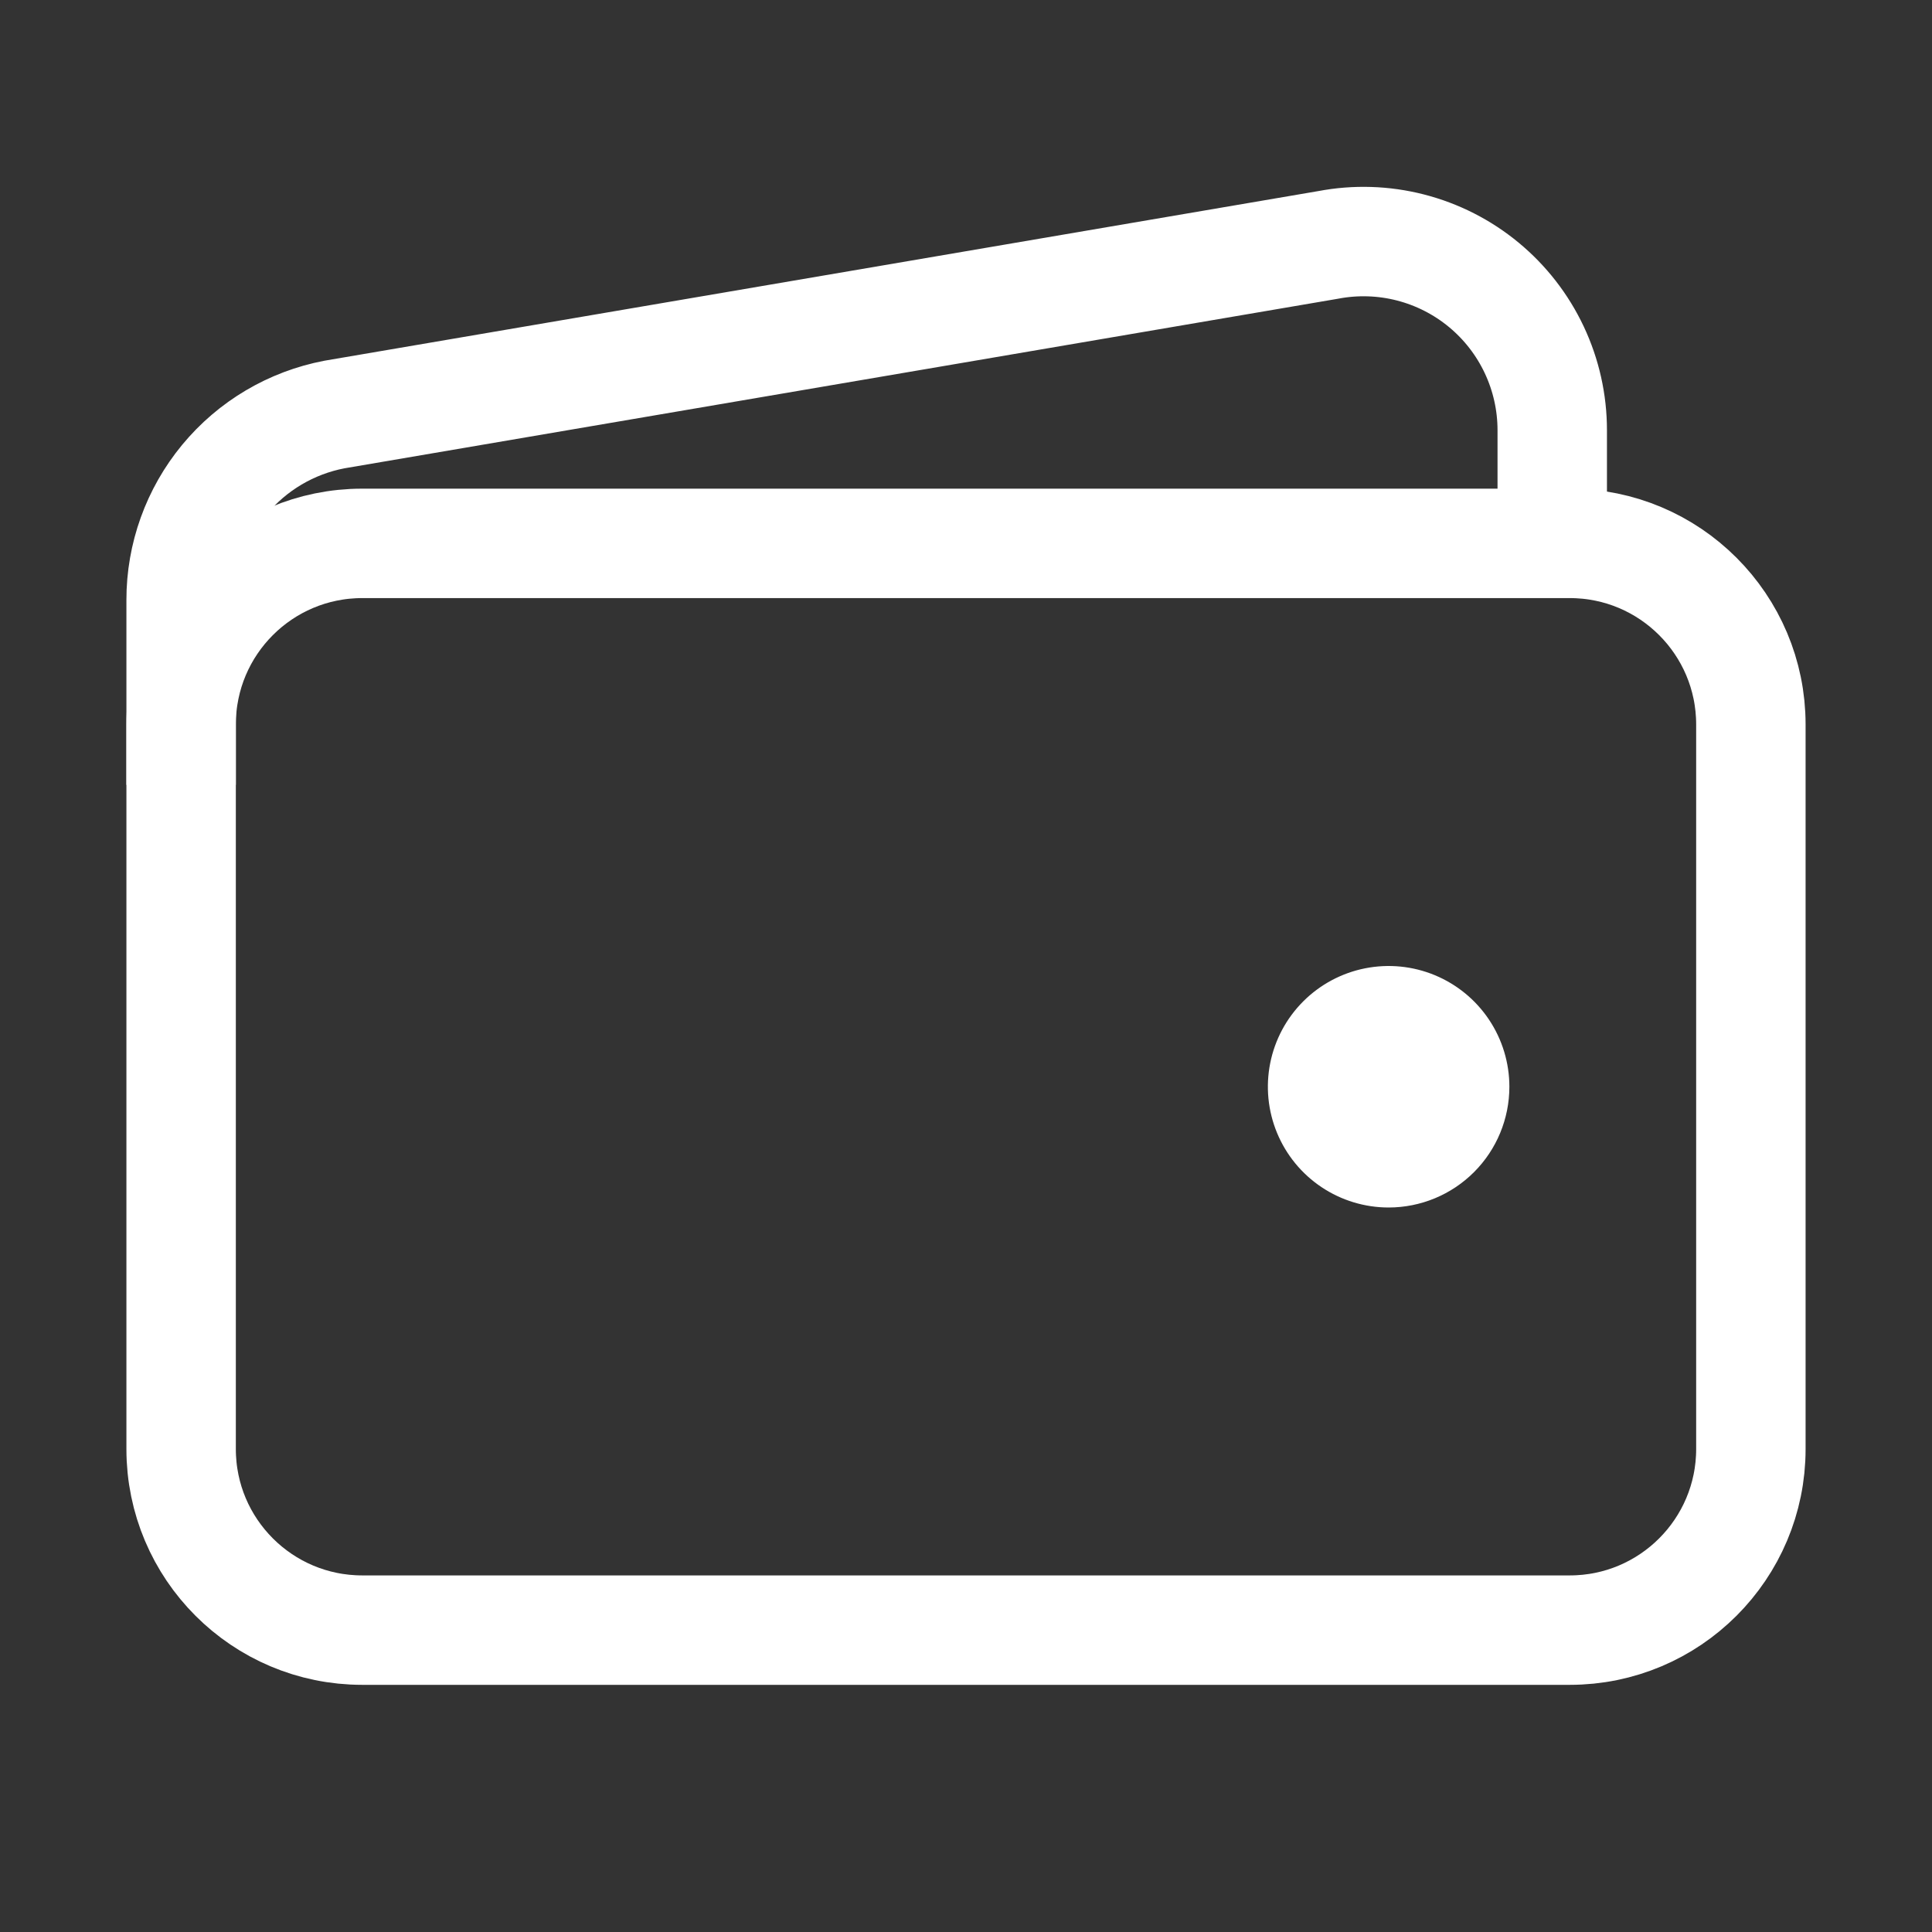 <?xml version="1.0" encoding="UTF-8"?> <svg xmlns="http://www.w3.org/2000/svg" width="512" height="512" viewBox="0 0 512 512" fill="none"><rect x="0" y="0" width="512" height="512" fill="#333333" stroke="none"/> <path d="M416 144H96C69.49 144 48 165.49 48 192V384C48 410.51 69.49 432 96 432H416C442.51 432 464 410.51 464 384V192C464 165.49 442.51 144 416 144Z" stroke="white" stroke-width="29" stroke-linejoin="round"></path> <path d="M411.36 144V114C411.358 106.642 409.731 99.375 406.597 92.718C403.463 86.061 398.898 80.178 393.229 75.488C387.559 70.799 380.924 67.418 373.797 65.588C366.671 63.757 359.228 63.523 352 64.9L88.64 109.85C77.203 112.03 66.885 118.132 59.467 127.104C52.047 136.077 47.992 147.357 48 159V208" stroke="white" stroke-width="29" stroke-linejoin="round"></path> <path d="M368 320C361.671 320 355.484 318.123 350.222 314.607C344.959 311.091 340.858 306.093 338.436 300.246C336.014 294.399 335.38 287.965 336.615 281.757C337.85 275.55 340.897 269.848 345.373 265.373C349.848 260.897 355.55 257.85 361.757 256.615C367.965 255.38 374.399 256.014 380.246 258.436C386.093 260.858 391.091 264.959 394.607 270.222C398.123 275.484 400 281.671 400 288C400 296.487 396.629 304.626 390.627 310.627C384.626 316.629 376.487 320 368 320Z" fill="white"></path> </svg> 